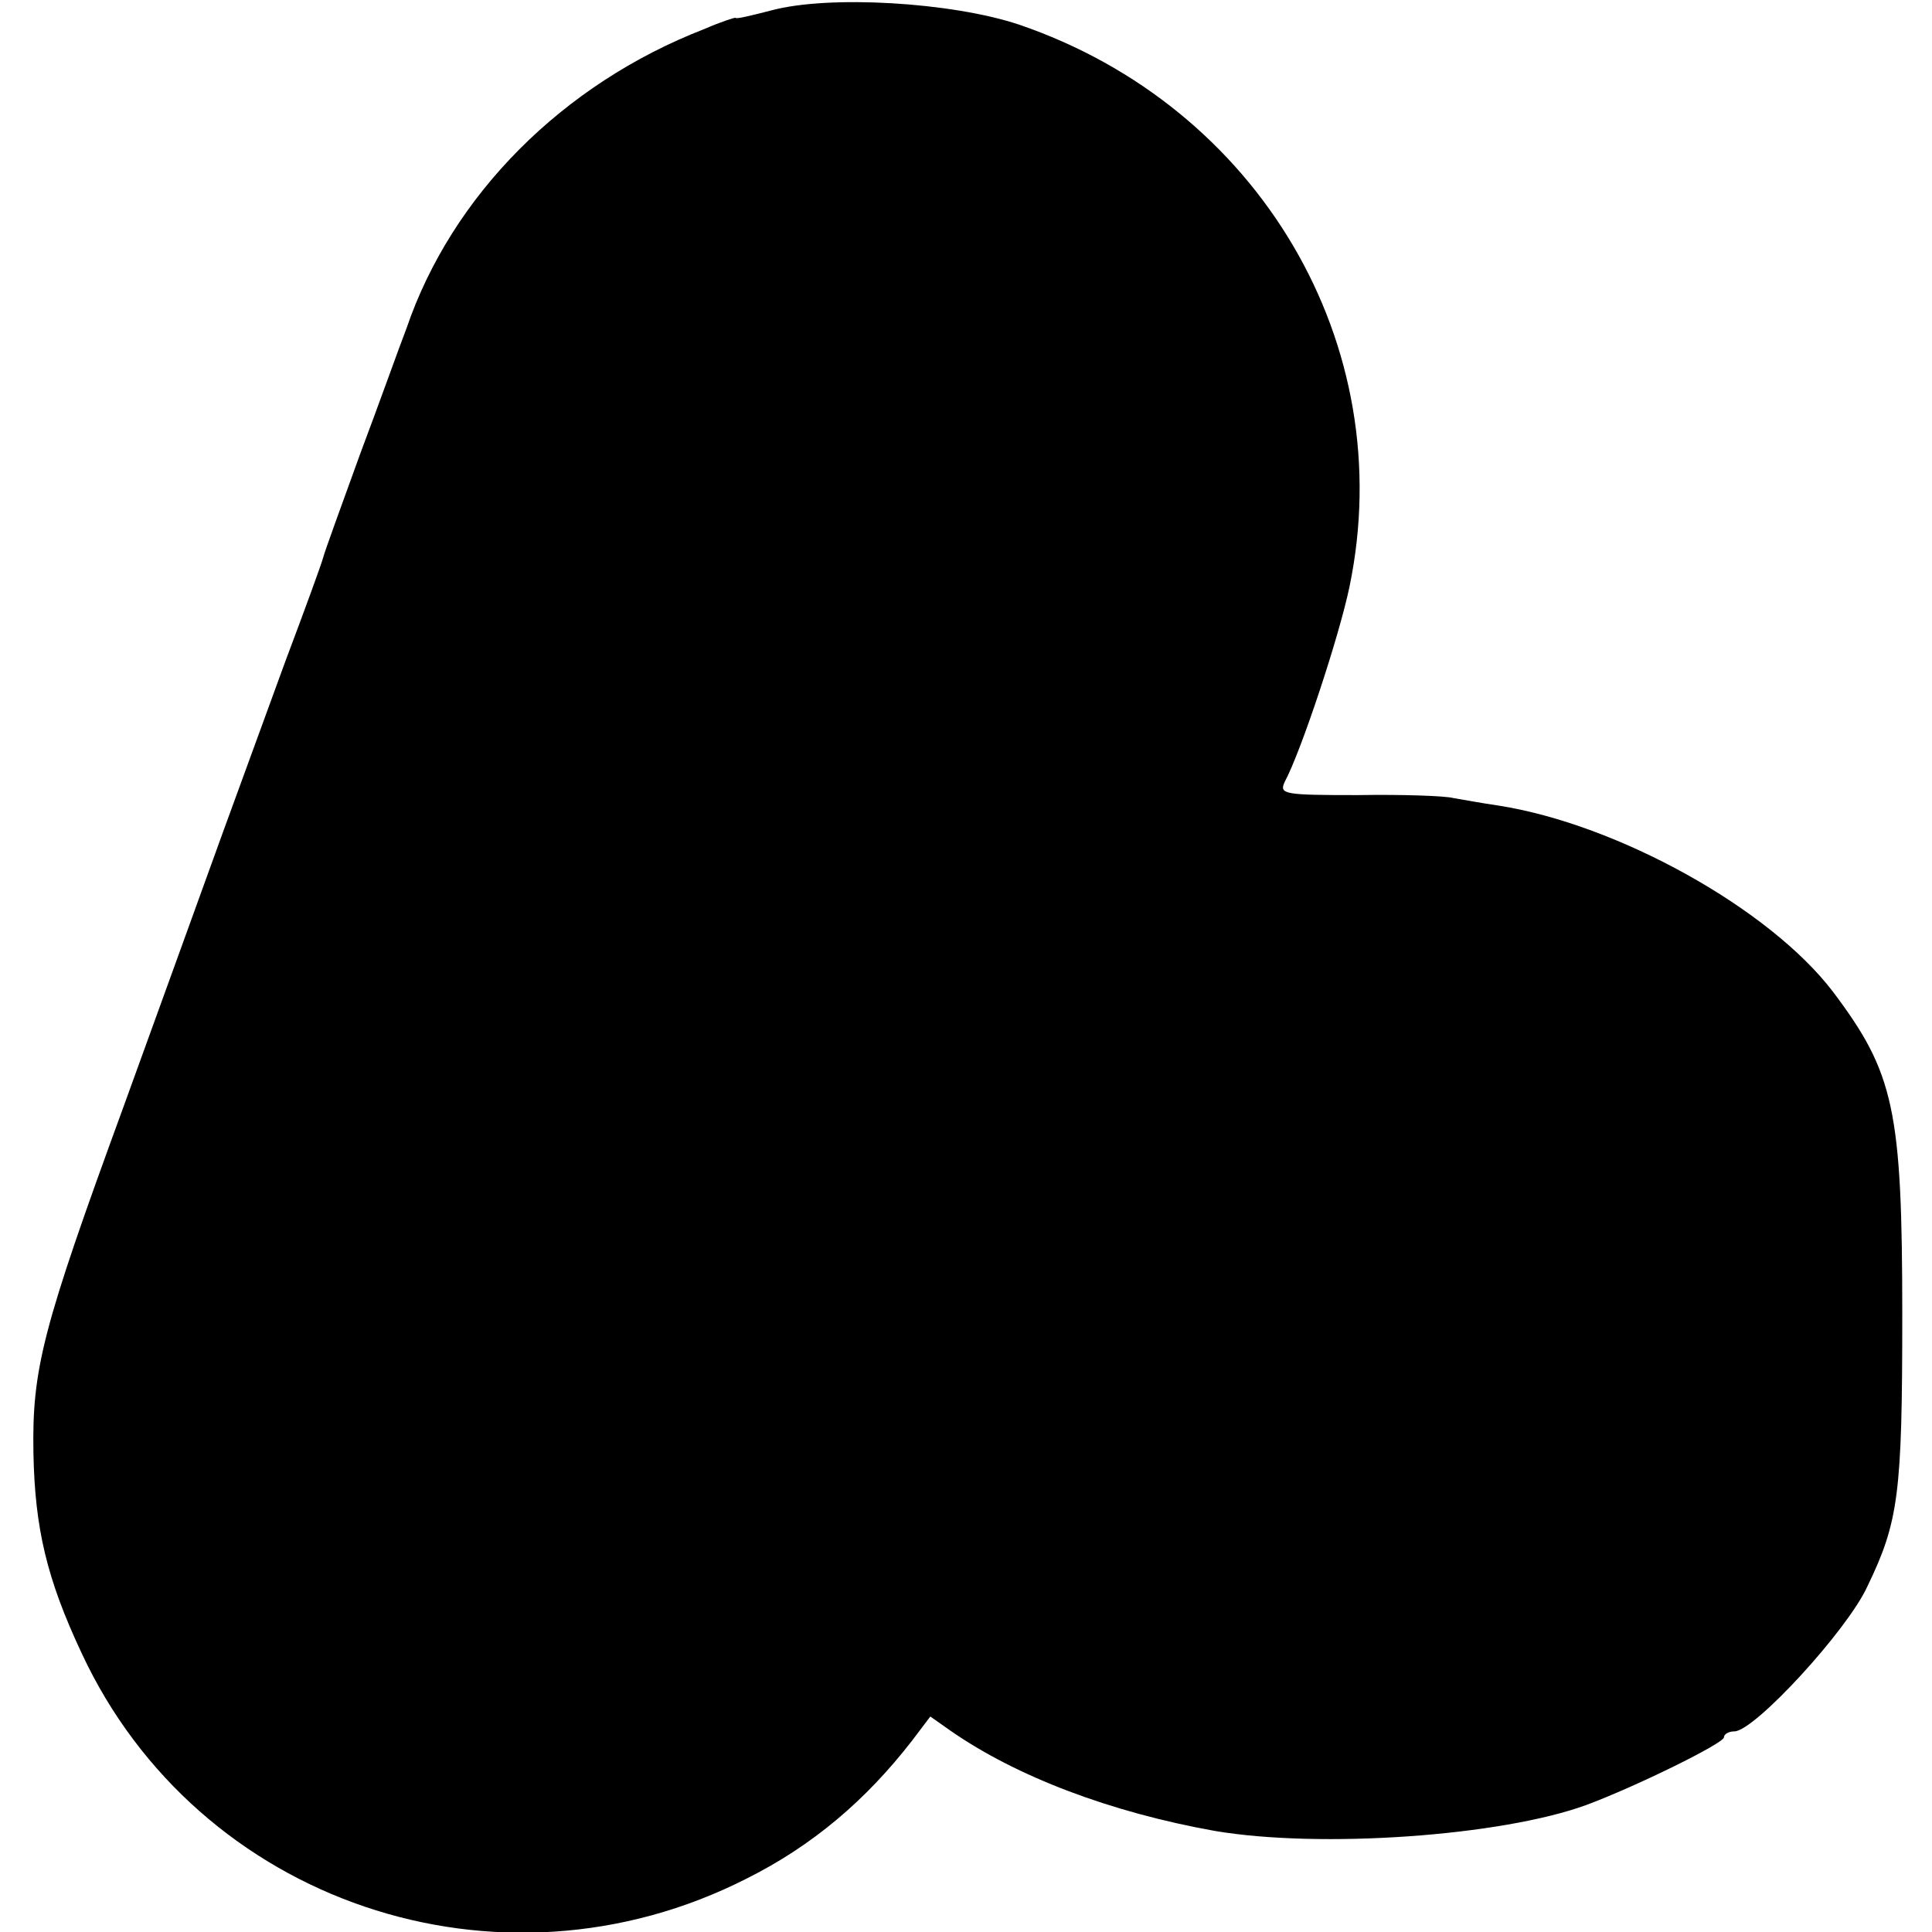 <?xml version="1.0" standalone="no"?>
<!DOCTYPE svg PUBLIC "-//W3C//DTD SVG 20010904//EN"
 "http://www.w3.org/TR/2001/REC-SVG-20010904/DTD/svg10.dtd">
<svg version="1.0" xmlns="http://www.w3.org/2000/svg"
 width="260pt" height="260pt" viewBox="0 0 260 260"
 preserveAspectRatio="xMidYMid meet">
<g transform="translate(0,260) scale(0.1,-0.1)"
fill="#000000" stroke="none">
<path d="M1038 2586 c-27 -7 -48 -12 -48 -10 0 1 -19 -5 -42 -15 -191 -74
-340 -224 -401 -403 -9 -23 -36 -99 -62 -168 -25 -69 -48 -132 -50 -140 -2 -8
-25 -71 -51 -140 -25 -69 -63 -172 -84 -230 -21 -58 -81 -224 -134 -370 -109
-298 -123 -352 -121 -466 2 -101 18 -169 65 -269 156 -335 561 -473 895 -303
88 44 160 105 222 185 l25 33 27 -19 c89 -62 216 -110 356 -135 142 -24 385
-7 500 35 67 25 185 83 185 91 0 4 6 8 14 8 27 0 152 136 179 195 42 87 47
124 47 365 0 277 -11 326 -93 435 -85 112 -290 226 -451 251 -21 3 -48 8 -60
10 -11 3 -69 5 -129 4 -99 0 -106 1 -98 18 22 41 73 195 87 262 68 326 -122
647 -445 757 -90 30 -255 40 -333 19z"/>
</g>
</svg>
